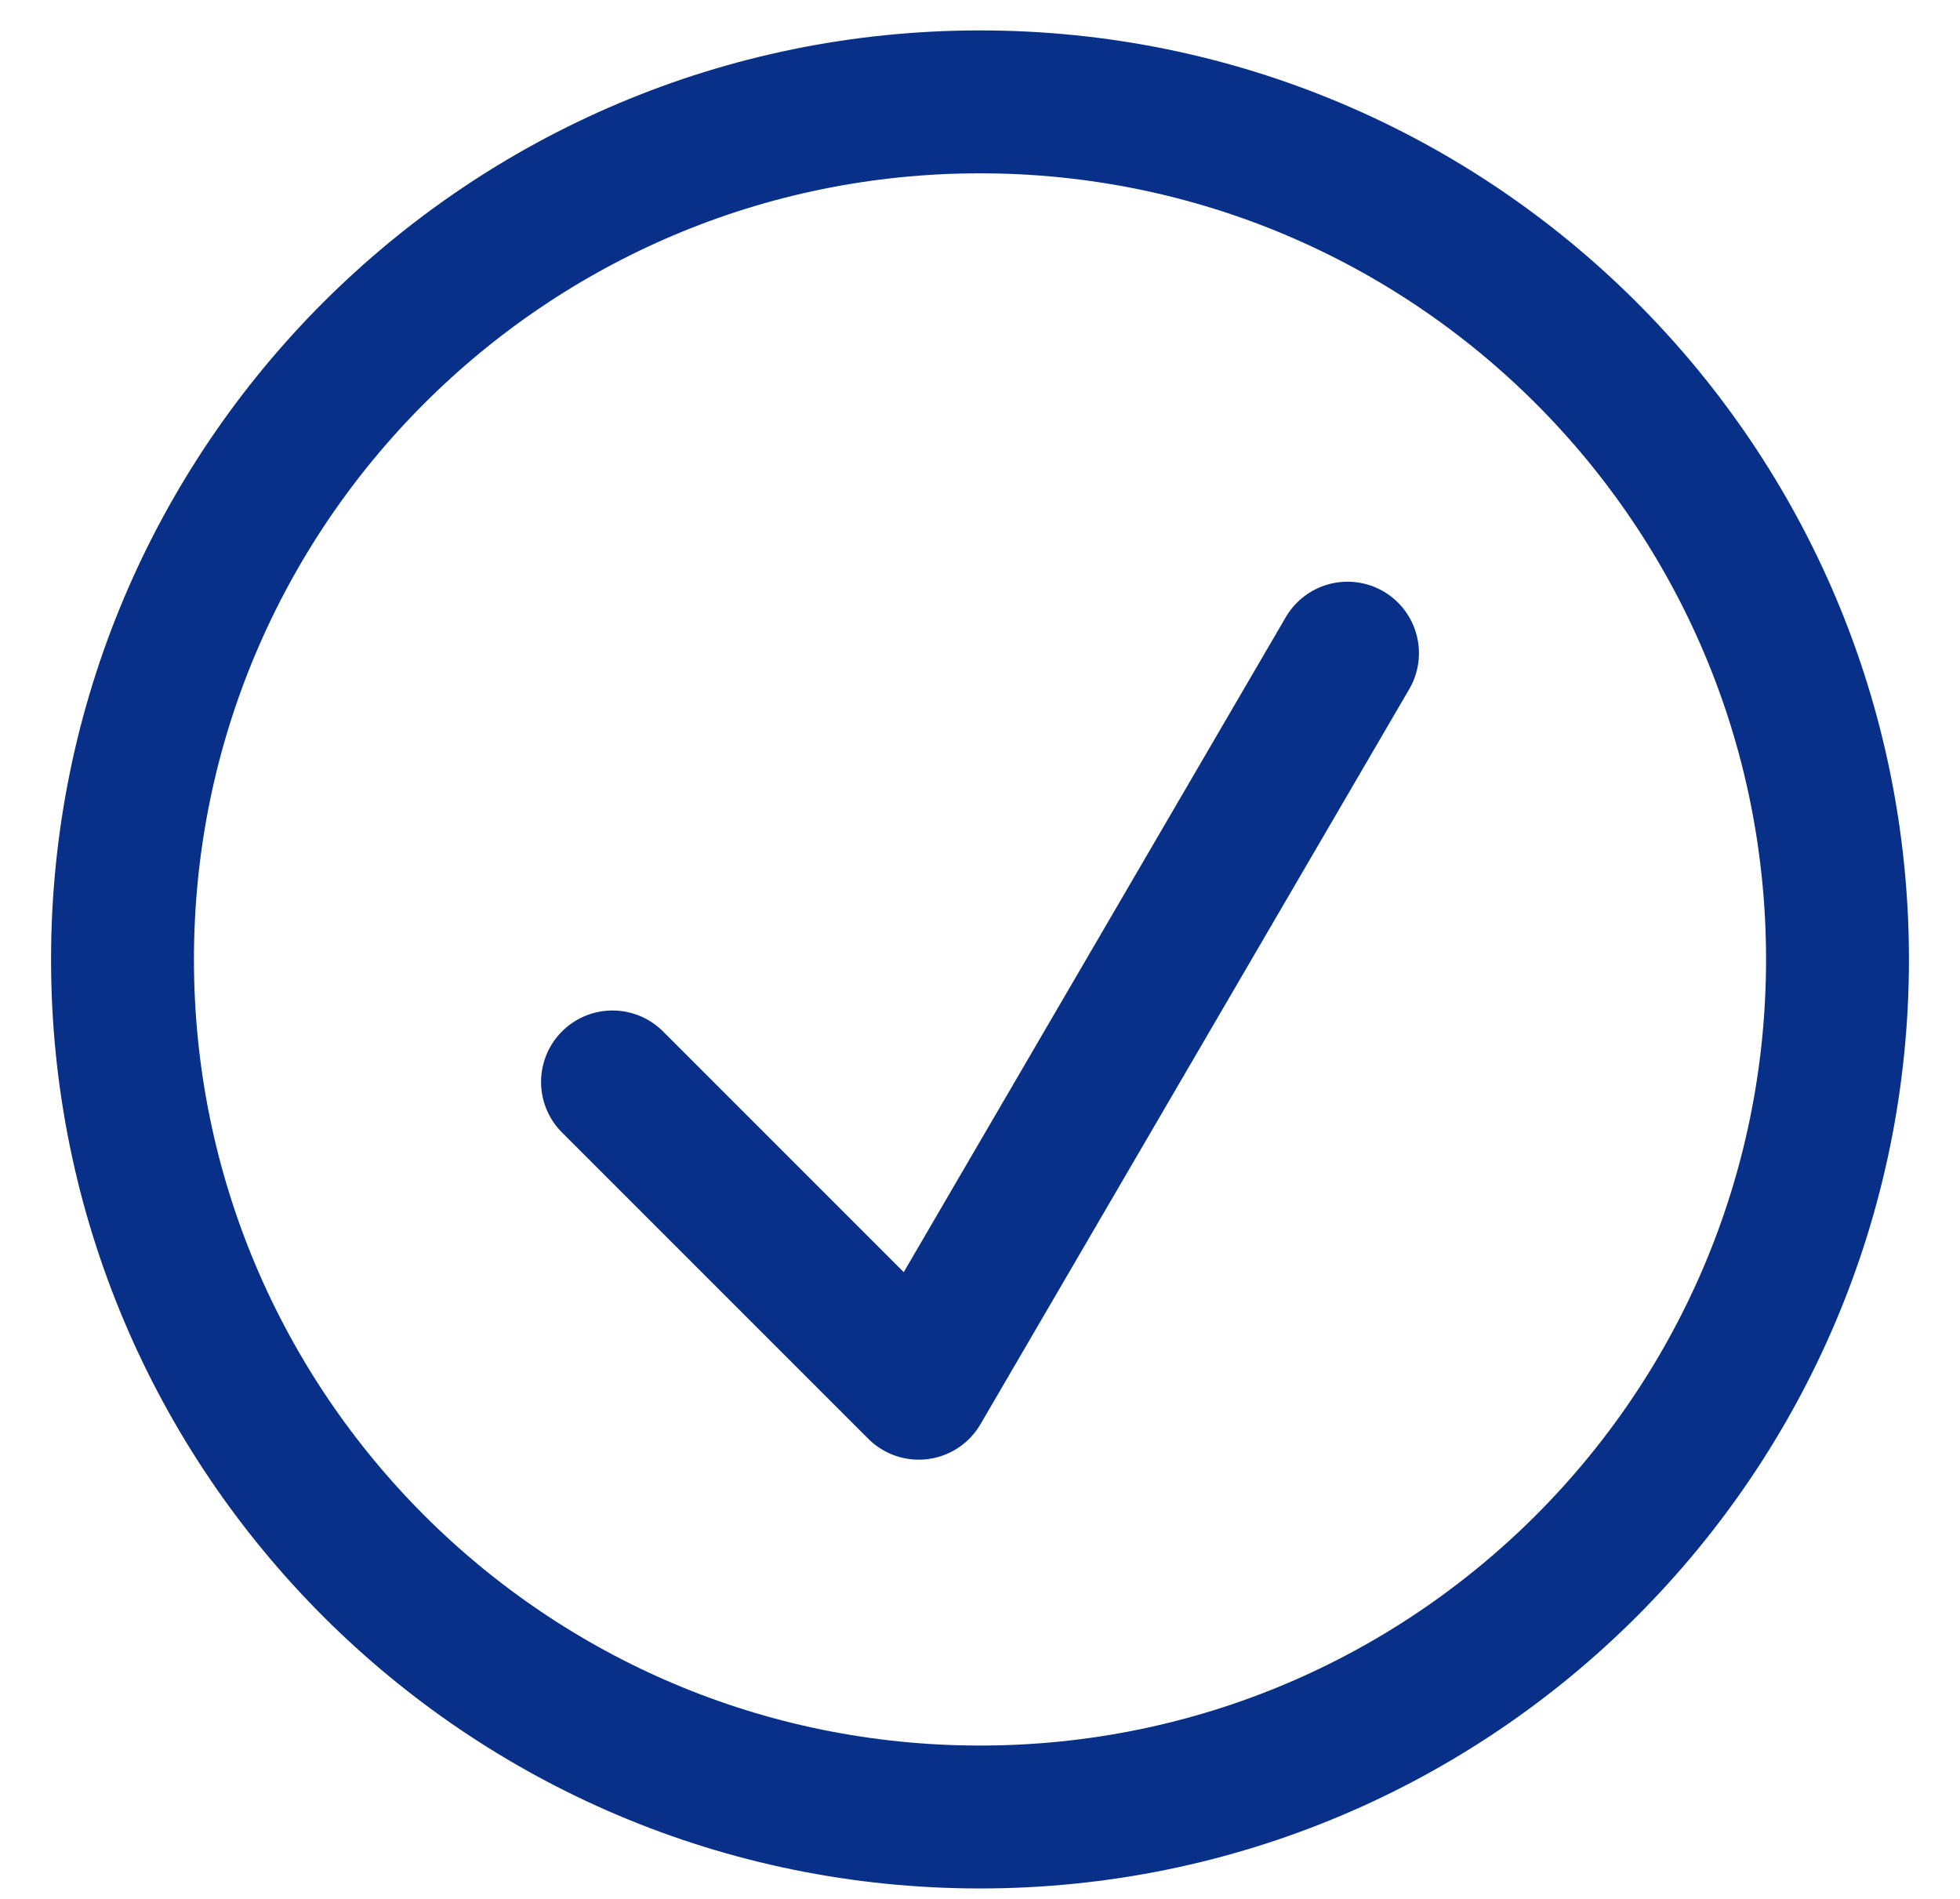 <svg width="32" height="31" viewBox="0 0 32 31" fill="none" xmlns="http://www.w3.org/2000/svg">
<path fill-rule="evenodd" clip-rule="evenodd" d="M30 15.663C30 23.395 23.732 29.663 16 29.663C8.268 29.663 2 23.395 2 15.663C2 7.931 8.268 1.663 16 1.663C23.732 1.663 30 7.931 30 15.663Z" stroke="#083089" stroke-width="2.333" stroke-linecap="round" stroke-linejoin="round"/>
<path d="M10 17.663L15 22.663L22 10.663" stroke="#083089" stroke-width="2.333" stroke-linecap="round" stroke-linejoin="round"/>
</svg>
